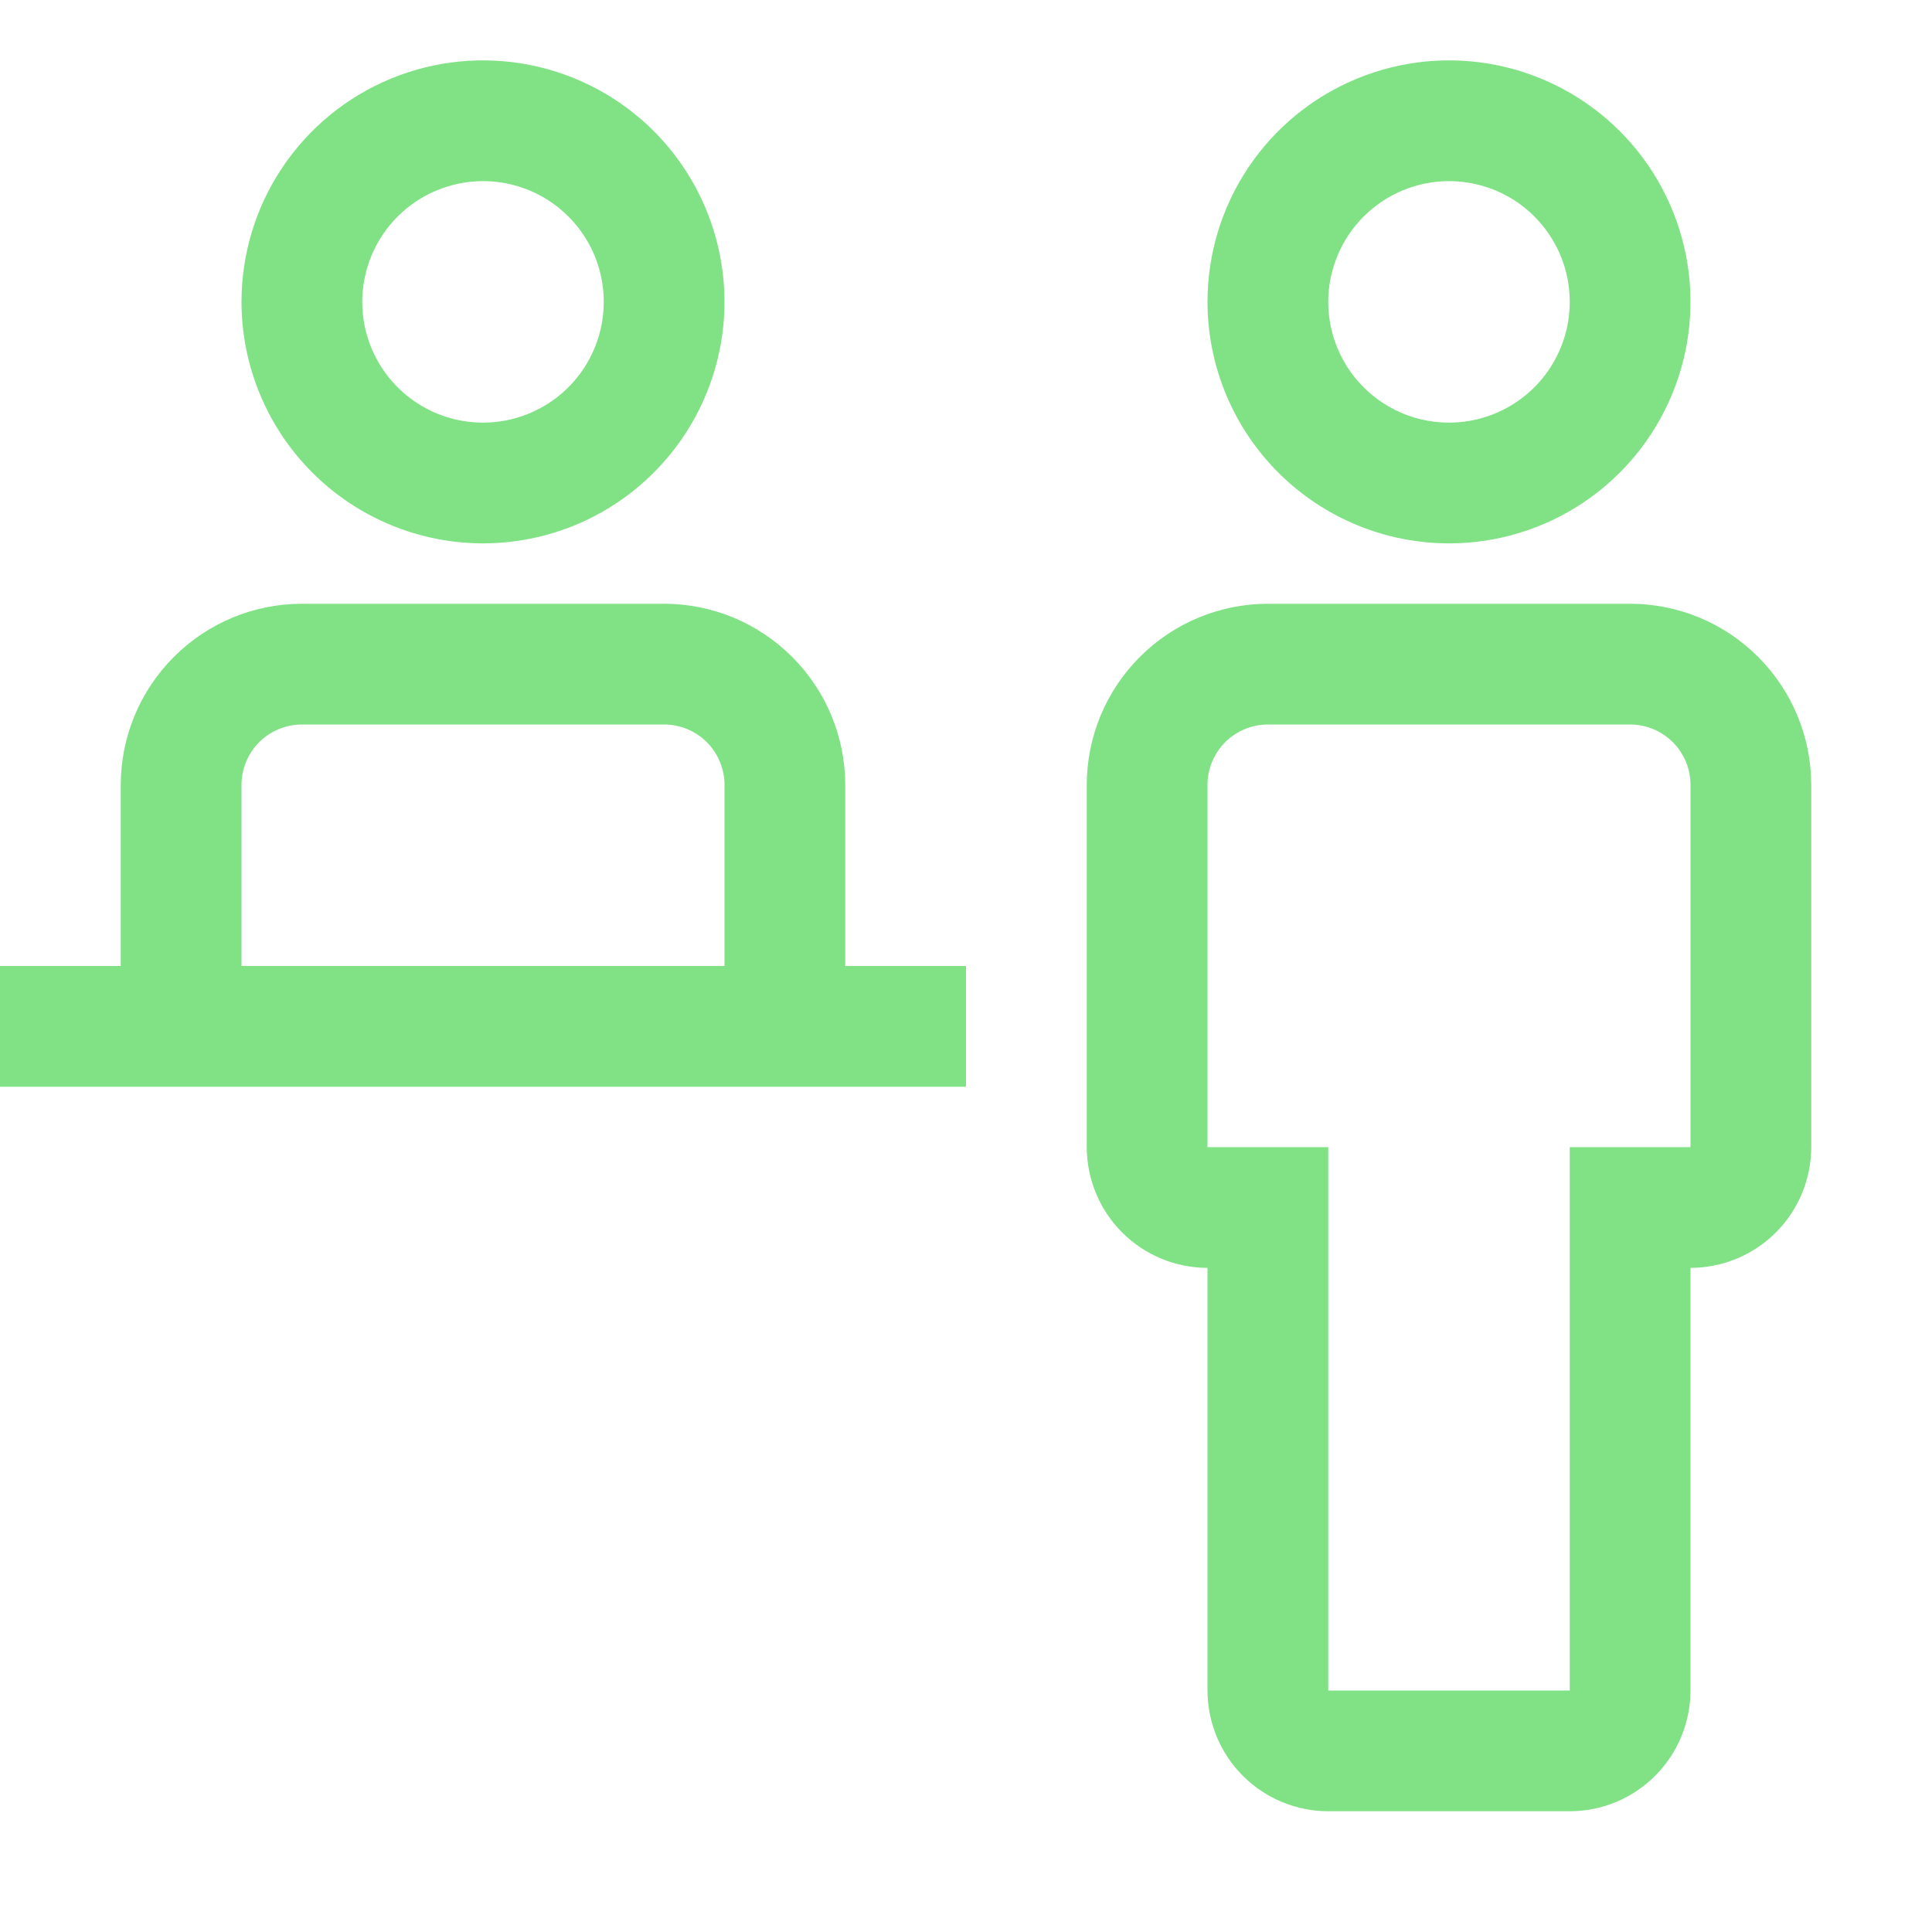 <svg width="40" height="40" viewBox="0 0 40 40" fill="none" xmlns="http://www.w3.org/2000/svg">
<g id="support" clip-path="url(#clip0_166_5495)">
<path id="Vector" d="M33.75 12.5H26.25C25.256 12.501 24.303 12.896 23.6 13.6C22.896 14.303 22.501 15.256 22.5 16.25V23.75C22.501 24.413 22.764 25.048 23.233 25.517C23.702 25.986 24.337 26.249 25 26.25V35C25.001 35.663 25.264 36.298 25.733 36.767C26.202 37.236 26.837 37.499 27.5 37.5H32.5C33.163 37.499 33.798 37.236 34.267 36.767C34.736 36.298 34.999 35.663 35 35V26.25C35.663 26.249 36.298 25.986 36.767 25.517C37.236 25.048 37.499 24.413 37.5 23.75V16.25C37.499 15.256 37.103 14.303 36.4 13.6C35.697 12.896 34.744 12.501 33.75 12.5ZM35 23.75H32.5V35H27.5V23.75H25V16.25C25 15.919 25.132 15.601 25.366 15.366C25.601 15.132 25.919 15 26.25 15H33.75C34.081 15 34.399 15.132 34.634 15.366C34.868 15.601 35 15.919 35 16.25V23.75Z" fill="#80E285"/>
<path id="Vector_2" d="M25 6.25C25 5.261 25.293 4.294 25.843 3.472C26.392 2.65 27.173 2.009 28.087 1.631C29 1.252 30.006 1.153 30.976 1.346C31.945 1.539 32.836 2.015 33.535 2.714C34.235 3.414 34.711 4.305 34.904 5.275C35.097 6.244 34.998 7.25 34.619 8.163C34.241 9.077 33.6 9.858 32.778 10.407C31.956 10.957 30.989 11.25 30 11.25C28.674 11.249 27.403 10.721 26.466 9.784C25.529 8.847 25.001 7.576 25 6.25ZM27.5 6.25C27.5 6.744 27.647 7.228 27.921 7.639C28.196 8.05 28.587 8.37 29.043 8.56C29.5 8.749 30.003 8.798 30.488 8.702C30.973 8.605 31.418 8.367 31.768 8.018C32.117 7.668 32.355 7.223 32.452 6.738C32.548 6.253 32.499 5.75 32.31 5.293C32.12 4.836 31.8 4.446 31.389 4.171C30.978 3.897 30.494 3.75 30 3.75C29.337 3.751 28.702 4.014 28.233 4.483C27.764 4.952 27.501 5.587 27.5 6.25Z" fill="#80E285"/>
<path id="Vector_3" d="M17.5 20V16.25C17.499 15.256 17.104 14.303 16.4 13.6C15.697 12.896 14.744 12.501 13.75 12.5H6.25C5.256 12.501 4.303 12.896 3.6 13.6C2.897 14.303 2.501 15.256 2.5 16.25V20H0V22.5H20V20H17.5ZM5 16.25C5 15.919 5.132 15.601 5.366 15.366C5.601 15.132 5.919 15 6.25 15H13.75C14.081 15 14.399 15.132 14.634 15.366C14.868 15.601 15 15.919 15 16.25V20H5V16.25Z" fill="#80E285"/>
<path id="Vector_4" d="M5 6.25C5 5.261 5.293 4.294 5.843 3.472C6.392 2.65 7.173 2.009 8.087 1.631C9 1.252 10.005 1.153 10.976 1.346C11.945 1.539 12.836 2.015 13.536 2.714C14.235 3.414 14.711 4.305 14.904 5.275C15.097 6.244 14.998 7.25 14.619 8.163C14.241 9.077 13.6 9.858 12.778 10.407C11.956 10.957 10.989 11.25 10 11.25C8.674 11.249 7.403 10.721 6.466 9.784C5.529 8.847 5.001 7.576 5 6.25ZM7.5 6.25C7.5 6.744 7.647 7.228 7.921 7.639C8.196 8.05 8.586 8.37 9.043 8.56C9.5 8.749 10.003 8.798 10.488 8.702C10.973 8.605 11.418 8.367 11.768 8.018C12.117 7.668 12.355 7.223 12.452 6.738C12.548 6.253 12.499 5.75 12.31 5.293C12.12 4.836 11.8 4.446 11.389 4.171C10.978 3.897 10.495 3.75 10 3.75C9.337 3.751 8.702 4.014 8.233 4.483C7.764 4.952 7.501 5.587 7.5 6.25Z" fill="#80E285"/>
</g>
<defs>
<clipPath id="clip0_166_5495">
<rect width="40" height="40" fill="white"/>
</clipPath>
</defs>
</svg>
